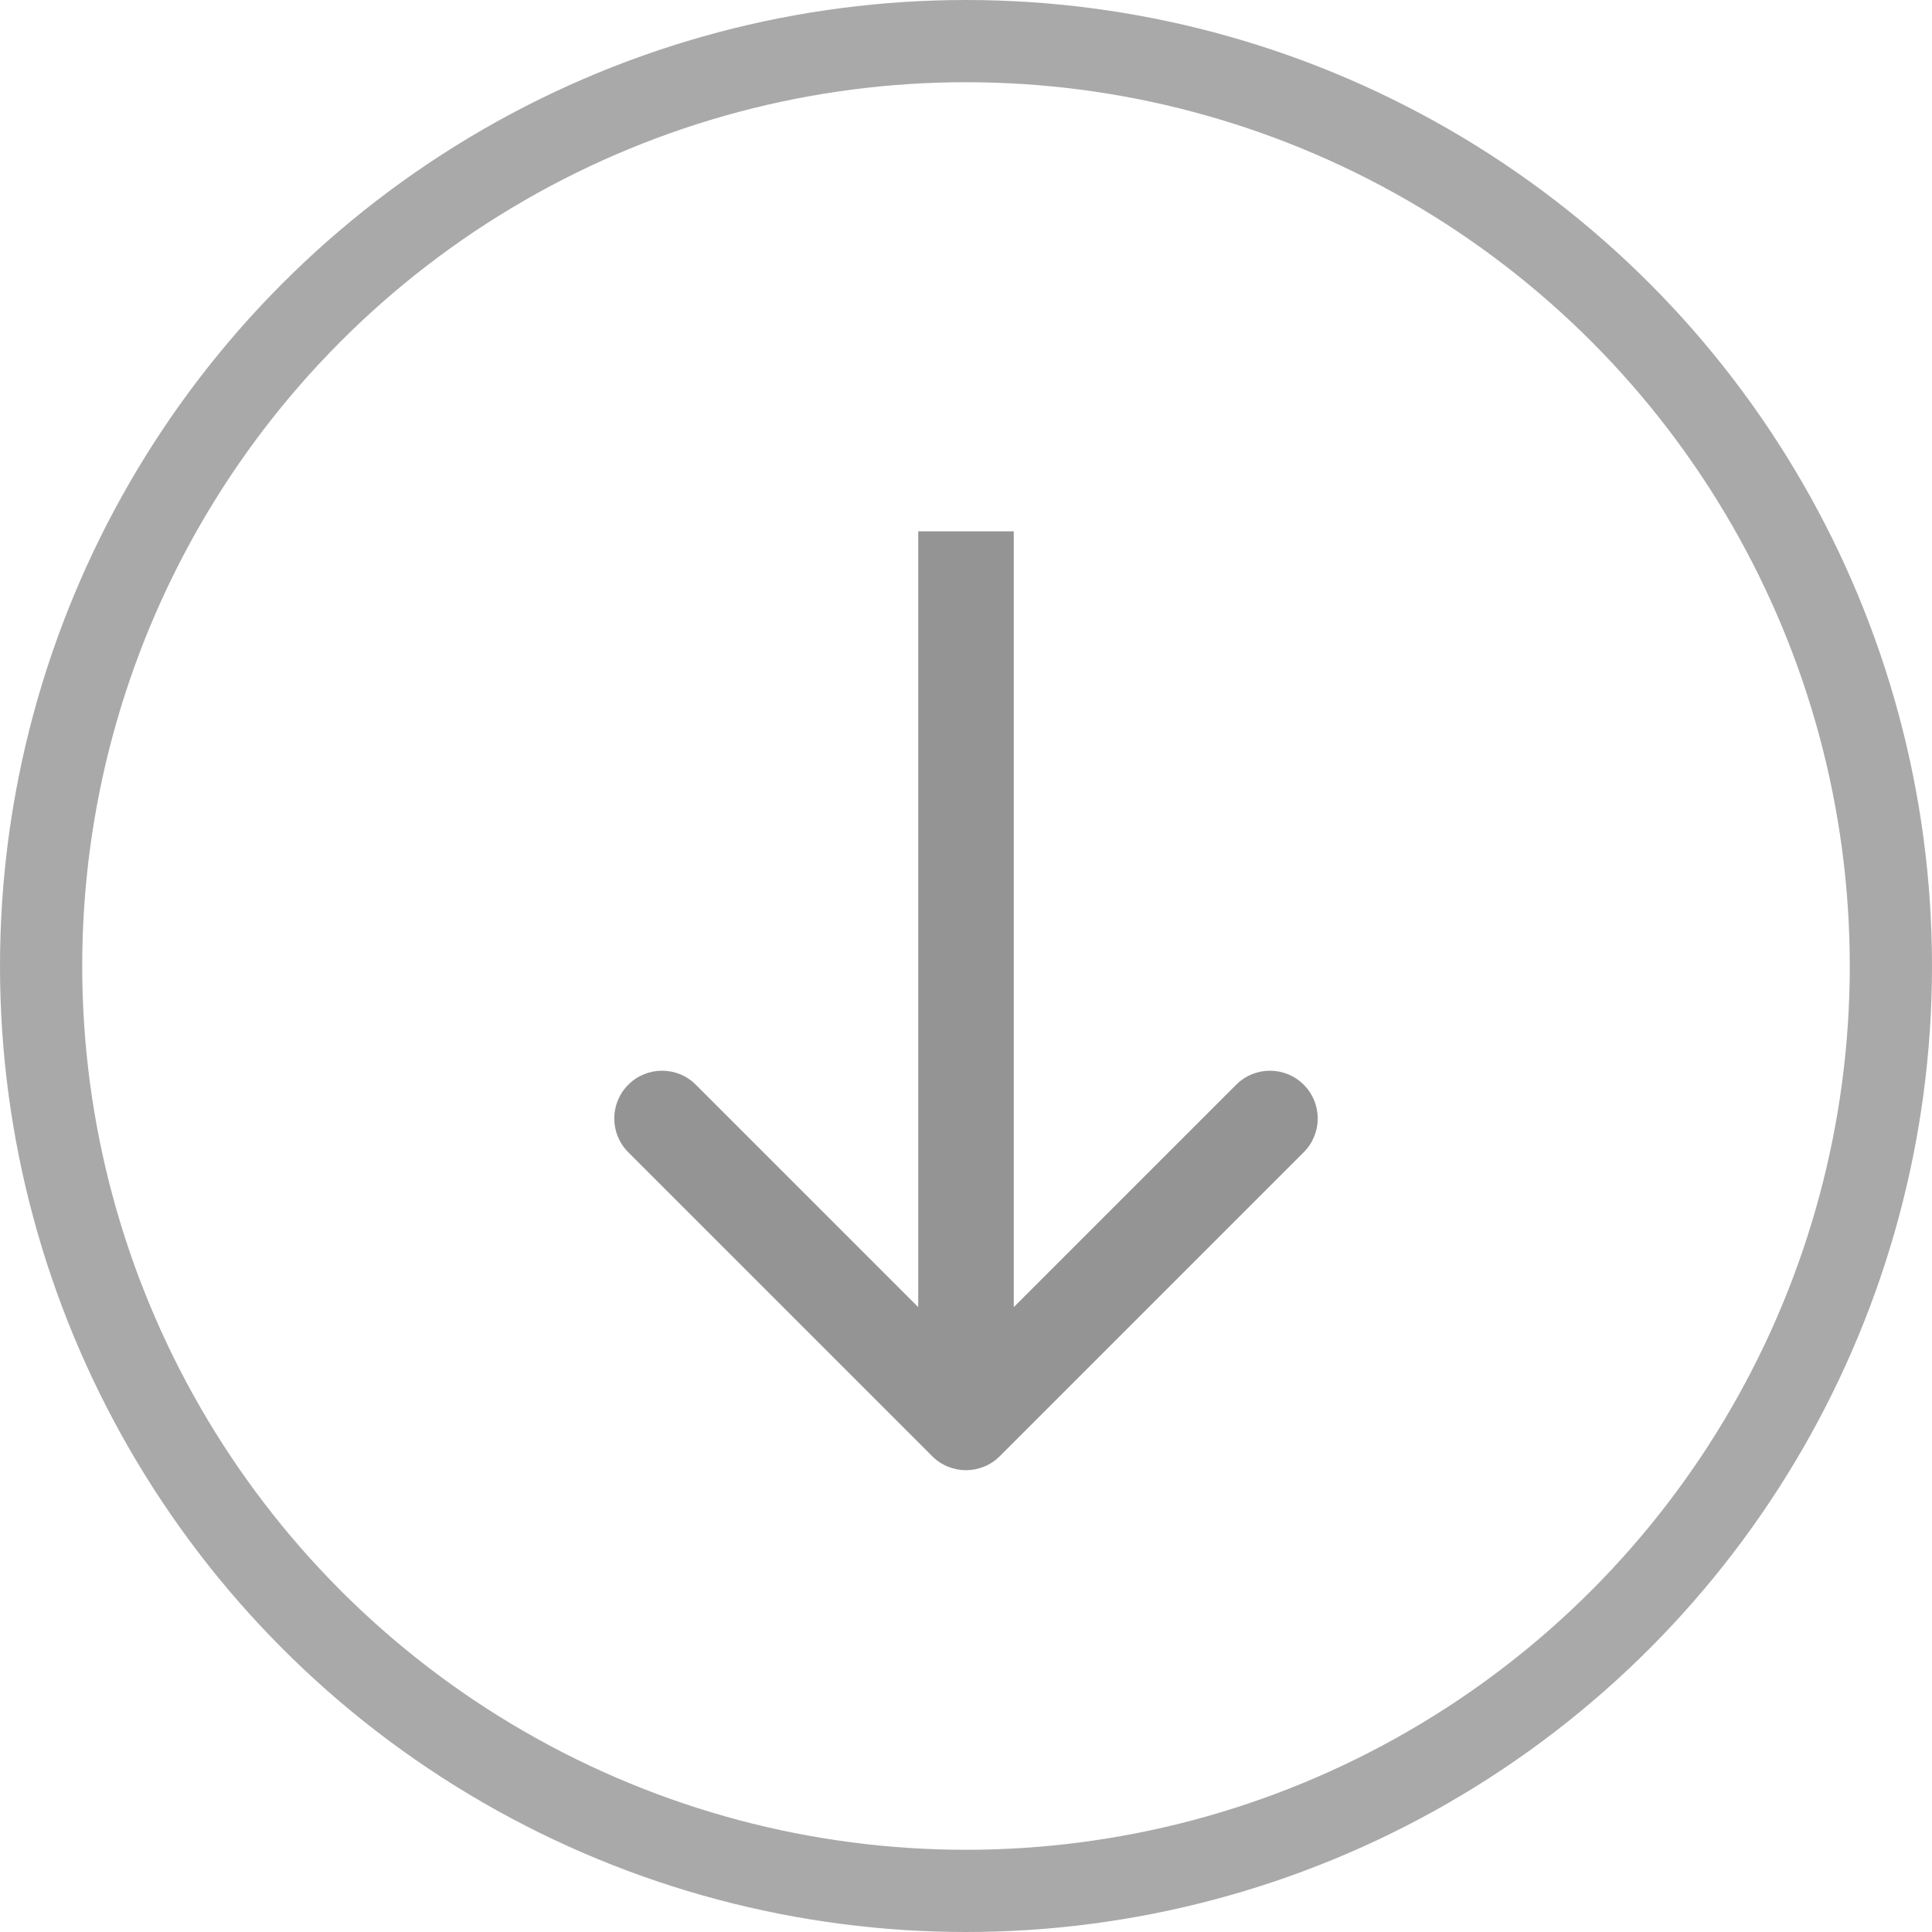 <svg width="47" height="47" viewBox="0 0 47 47" fill="none" xmlns="http://www.w3.org/2000/svg">
<circle opacity="0.8" cx="23.5" cy="23.5" r="22.5" stroke="#949494" stroke-width="2"/>
<path d="M22.678 35.425C23.132 35.879 23.868 35.879 24.322 35.425L31.716 28.031C32.17 27.577 32.17 26.842 31.716 26.388C31.262 25.934 30.526 25.934 30.073 26.388L23.5 32.961L16.927 26.388C16.474 25.934 15.738 25.934 15.284 26.388C14.83 26.842 14.83 27.577 15.284 28.031L22.678 35.425ZM22.338 12.925V34.604H24.662V12.925H22.338Z" fill="#949494"/>
</svg>
